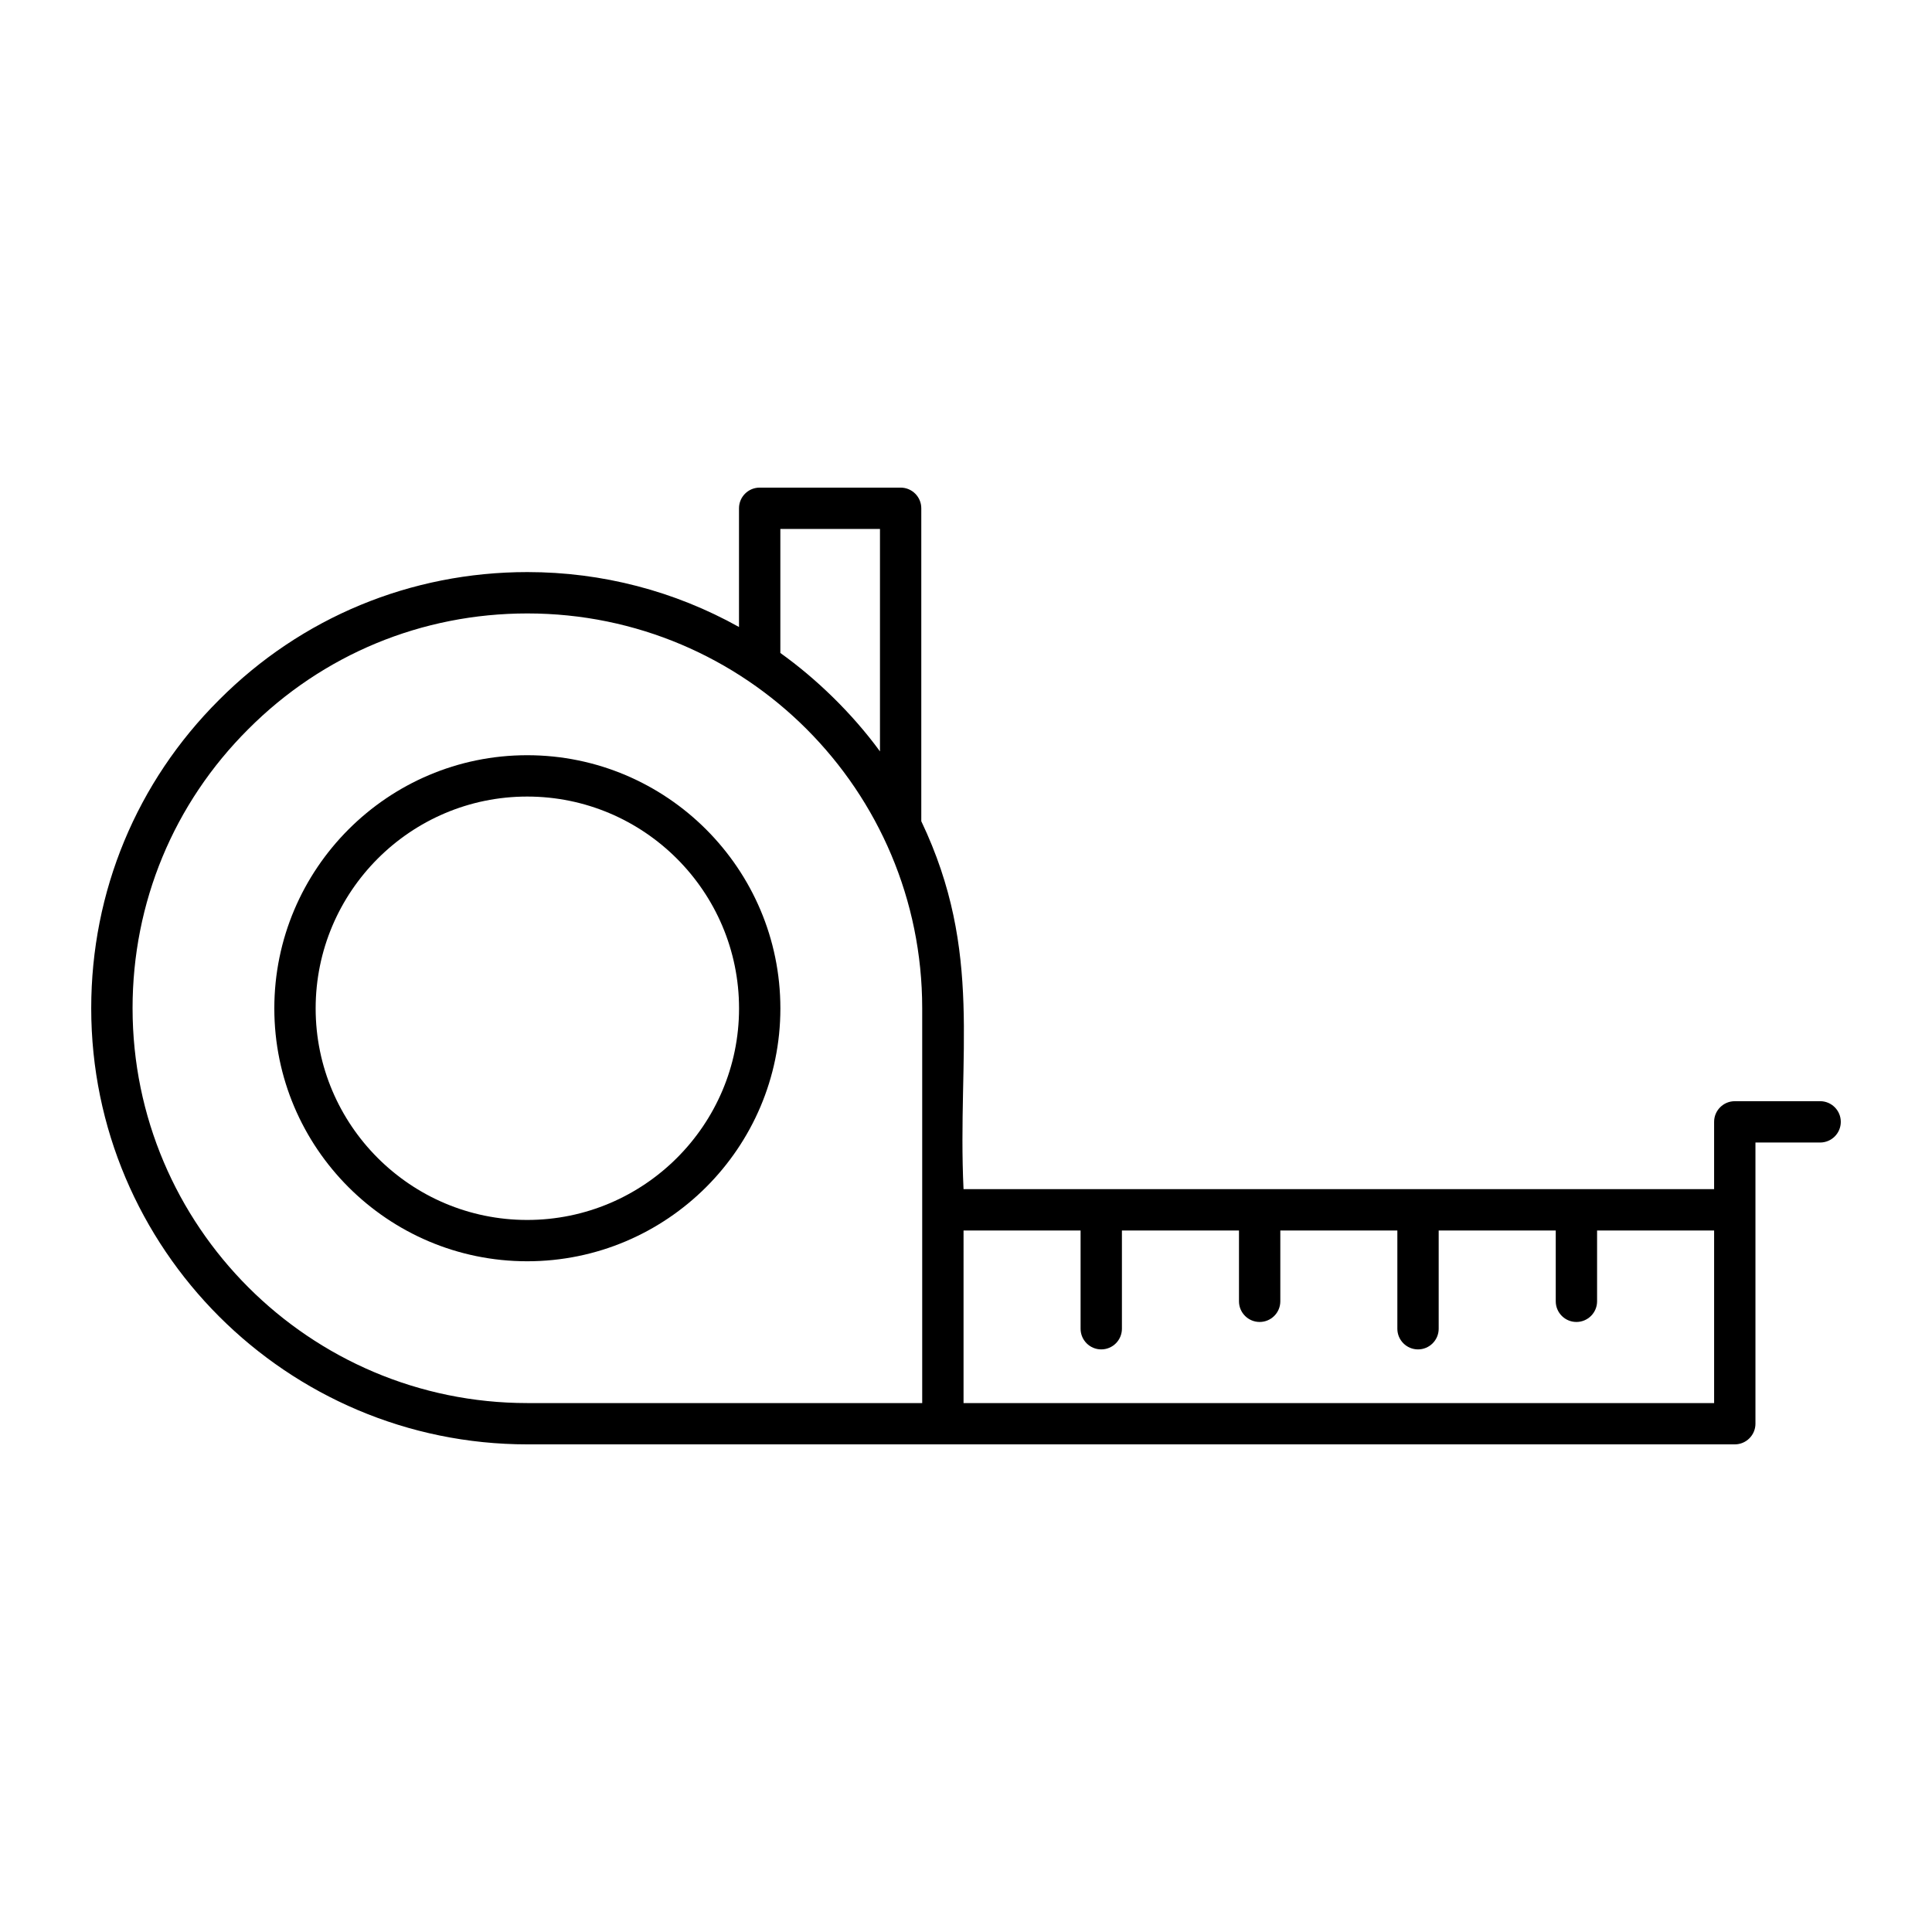 <?xml version="1.0" encoding="UTF-8"?>
<!-- Uploaded to: ICON Repo, www.svgrepo.com, Generator: ICON Repo Mixer Tools -->
<svg fill="#000000" width="800px" height="800px" version="1.1" viewBox="144 144 512 512" xmlns="http://www.w3.org/2000/svg">
 <g>
  <path d="m283.71 344.14c-36.949 0-67.012 30.102-67.012 67.098 0 36.949 30.062 67.012 67.012 67.012 37 0 67.098-30.062 67.098-67.012 0-36.996-30.098-67.098-67.098-67.098zm0 123.16c-30.91 0-56.059-25.148-56.059-56.059 0-30.957 25.148-56.145 56.059-56.145 30.961 0 56.145 25.188 56.145 56.145 0 30.91-25.184 56.059-56.145 56.059z"/>
  <path d="m626.35 435.83h-22.617c-3.023 0-5.477 2.453-5.477 5.477v17.828h-198.91c-1.695-35.621 5.371-62.73-11.195-97.504v-82.93c0-3.023-2.453-5.477-5.477-5.477h-37.355c-3.023 0-5.477 2.453-5.477 5.477v31.457c-17.074-9.523-36.254-14.551-56.082-14.551-30.926 0-59.945 12.031-81.699 33.867-21.848 21.773-33.887 50.793-33.887 81.719 0 63.73 51.852 115.58 115.59 115.58h319.97c3.023 0 5.477-2.453 5.477-5.477v-74.516h17.141c3.023 0 5.477-2.453 5.477-5.477 0-3.023-2.453-5.477-5.477-5.477zm-275.55-151.65h26.402v58.945c-7.461-10.211-17.031-19.391-26.402-26.078zm-171.67 127.02c0-27.992 10.887-54.258 30.676-73.977 19.703-19.77 45.965-30.656 73.957-30.656 57.918 0 104.63 46.953 104.63 104.63v104.63h-104.63c-57.691 0-104.63-46.938-104.63-104.63zm220.22 58.895h31.016v26.031c0 3.023 2.453 5.477 5.477 5.477 3.023 0 5.477-2.453 5.477-5.477v-26.031h31.023v18.762c0 3.023 2.453 5.477 5.477 5.477s5.477-2.453 5.477-5.477v-18.762h31.016v26.031c0 3.023 2.453 5.477 5.477 5.477s5.477-2.453 5.477-5.477v-26.031h31.023v18.762c0 3.023 2.453 5.477 5.477 5.477 3.023 0 5.477-2.453 5.477-5.477v-18.762h31.016v45.734h-198.91z"/>
 </g>
</svg>